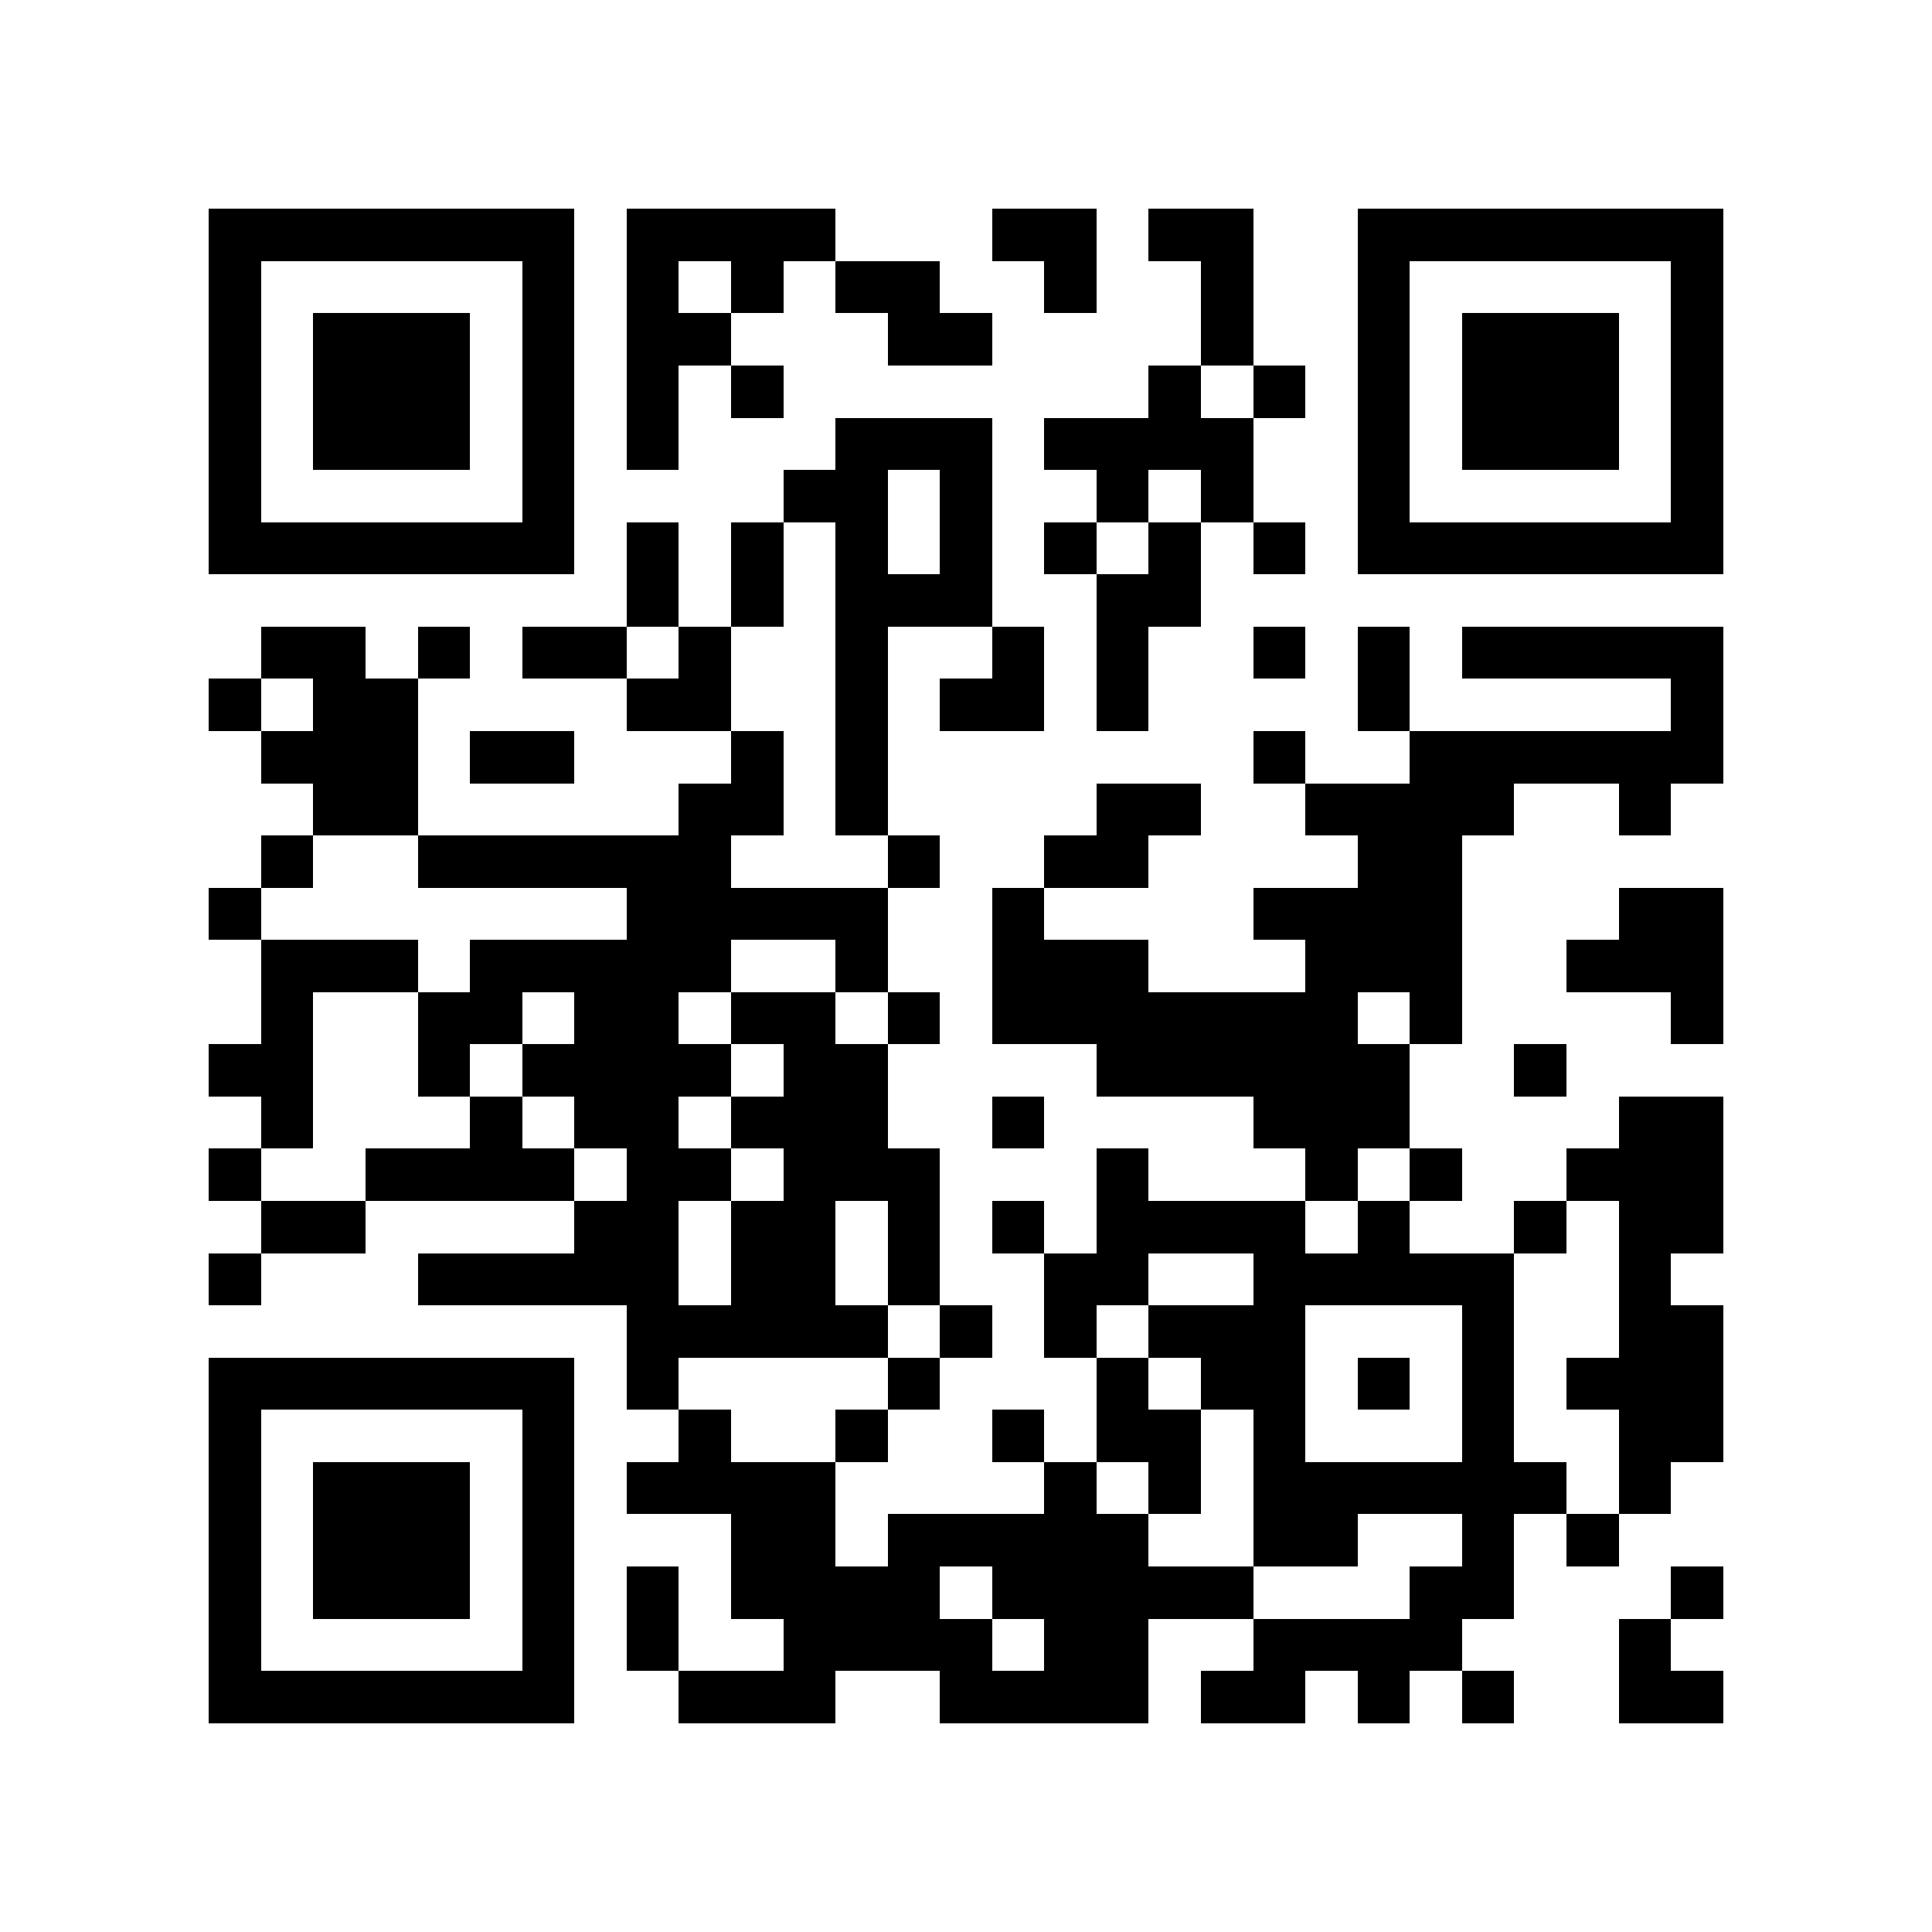 <!--

https://www.mdjahidulislamsujan.com/

-->

<svg viewBox="0 0 37 37" width="256" height="256" fill="#000000" shape-rendering="crispEdges" xmlns="http://www.w3.org/2000/svg" version="1.1"><path transform="matrix(1,0,0,1,4,4)" d="M27,28h2v1h-2v-1zM24,28h1v1h-1v-1zM22,28h1v1h-1v-1zM19,28h2v1h-2v-1zM14,28h4v1h-4v-1zM9,28h3v1h-3v-1zM0,28h7v1h-7v-1zM27,27h1v1h-1v-1zM20,27h4v1h-4v-1zM16,27h2v1h-2v-1zM11,27h4v1h-4v-1zM8,27h1v1h-1v-1zM6,27h1v1h-1v-1zM0,27h1v1h-1v-1zM28,26h1v1h-1v-1zM23,26h2v1h-2v-1zM15,26h5v1h-5v-1zM10,26h4v1h-4v-1zM8,26h1v1h-1v-1zM6,26h1v1h-1v-1zM2,26h3v1h-3v-1zM0,26h1v1h-1v-1zM26,25h1v1h-1v-1zM24,25h1v1h-1v-1zM20,25h2v1h-2v-1zM13,25h5v1h-5v-1zM10,25h2v1h-2v-1zM6,25h1v1h-1v-1zM2,25h3v1h-3v-1zM0,25h1v1h-1v-1zM27,24h1v1h-1v-1zM20,24h6v1h-6v-1zM18,24h1v1h-1v-1zM16,24h1v1h-1v-1zM8,24h4v1h-4v-1zM6,24h1v1h-1v-1zM2,24h3v1h-3v-1zM0,24h1v1h-1v-1zM27,23h2v1h-2v-1zM24,23h1v1h-1v-1zM20,23h1v1h-1v-1zM17,23h2v1h-2v-1zM15,23h1v1h-1v-1zM12,23h1v1h-1v-1zM9,23h1v1h-1v-1zM6,23h1v1h-1v-1zM0,23h1v1h-1v-1zM26,22h3v1h-3v-1zM24,22h1v1h-1v-1zM22,22h1v1h-1v-1zM19,22h2v1h-2v-1zM17,22h1v1h-1v-1zM13,22h1v1h-1v-1zM8,22h1v1h-1v-1zM0,22h7v1h-7v-1zM27,21h2v1h-2v-1zM24,21h1v1h-1v-1zM18,21h3v1h-3v-1zM16,21h1v1h-1v-1zM14,21h1v1h-1v-1zM8,21h5v1h-5v-1zM27,20h1v1h-1v-1zM20,20h5v1h-5v-1zM16,20h2v1h-2v-1zM13,20h1v1h-1v-1zM10,20h2v1h-2v-1zM4,20h5v1h-5v-1zM0,20h1v1h-1v-1zM27,19h2v1h-2v-1zM25,19h1v1h-1v-1zM22,19h1v1h-1v-1zM17,19h4v1h-4v-1zM15,19h1v1h-1v-1zM13,19h1v1h-1v-1zM10,19h2v1h-2v-1zM7,19h2v1h-2v-1zM1,19h2v1h-2v-1zM26,18h3v1h-3v-1zM23,18h1v1h-1v-1zM21,18h1v1h-1v-1zM17,18h1v1h-1v-1zM11,18h3v1h-3v-1zM8,18h2v1h-2v-1zM3,18h4v1h-4v-1zM0,18h1v1h-1v-1zM27,17h2v1h-2v-1zM20,17h3v1h-3v-1zM15,17h1v1h-1v-1zM10,17h3v1h-3v-1zM7,17h2v1h-2v-1zM5,17h1v1h-1v-1zM1,17h1v1h-1v-1zM25,16h1v1h-1v-1zM17,16h6v1h-6v-1zM11,16h2v1h-2v-1zM6,16h4v1h-4v-1zM4,16h1v1h-1v-1zM0,16h2v1h-2v-1zM28,15h1v1h-1v-1zM23,15h1v1h-1v-1zM15,15h7v1h-7v-1zM13,15h1v1h-1v-1zM10,15h2v1h-2v-1zM7,15h2v1h-2v-1zM4,15h2v1h-2v-1zM1,15h1v1h-1v-1zM26,14h3v1h-3v-1zM21,14h3v1h-3v-1zM15,14h3v1h-3v-1zM12,14h1v1h-1v-1zM5,14h5v1h-5v-1zM1,14h3v1h-3v-1zM27,13h2v1h-2v-1zM20,13h4v1h-4v-1zM15,13h1v1h-1v-1zM8,13h5v1h-5v-1zM0,13h1v1h-1v-1zM22,12h2v1h-2v-1zM16,12h2v1h-2v-1zM13,12h1v1h-1v-1zM4,12h6v1h-6v-1zM1,12h1v1h-1v-1zM27,11h1v1h-1v-1zM21,11h4v1h-4v-1zM17,11h2v1h-2v-1zM12,11h1v1h-1v-1zM9,11h2v1h-2v-1zM2,11h2v1h-2v-1zM23,10h6v1h-6v-1zM20,10h1v1h-1v-1zM12,10h1v1h-1v-1zM10,10h1v1h-1v-1zM5,10h2v1h-2v-1zM1,10h3v1h-3v-1zM28,9h1v1h-1v-1zM22,9h1v1h-1v-1zM17,9h1v1h-1v-1zM14,9h2v1h-2v-1zM12,9h1v1h-1v-1zM8,9h2v1h-2v-1zM2,9h2v1h-2v-1zM0,9h1v1h-1v-1zM24,8h5v1h-5v-1zM22,8h1v1h-1v-1zM20,8h1v1h-1v-1zM17,8h1v1h-1v-1zM15,8h1v1h-1v-1zM12,8h1v1h-1v-1zM9,8h1v1h-1v-1zM6,8h2v1h-2v-1zM4,8h1v1h-1v-1zM1,8h2v1h-2v-1zM17,7h2v1h-2v-1zM12,7h3v1h-3v-1zM10,7h1v1h-1v-1zM8,7h1v1h-1v-1zM22,6h7v1h-7v-1zM20,6h1v1h-1v-1zM18,6h1v1h-1v-1zM16,6h1v1h-1v-1zM14,6h1v1h-1v-1zM12,6h1v1h-1v-1zM10,6h1v1h-1v-1zM8,6h1v1h-1v-1zM0,6h7v1h-7v-1zM28,5h1v1h-1v-1zM22,5h1v1h-1v-1zM19,5h1v1h-1v-1zM17,5h1v1h-1v-1zM14,5h1v1h-1v-1zM11,5h2v1h-2v-1zM6,5h1v1h-1v-1zM0,5h1v1h-1v-1zM28,4h1v1h-1v-1zM24,4h3v1h-3v-1zM22,4h1v1h-1v-1zM16,4h4v1h-4v-1zM12,4h3v1h-3v-1zM8,4h1v1h-1v-1zM6,4h1v1h-1v-1zM2,4h3v1h-3v-1zM0,4h1v1h-1v-1zM28,3h1v1h-1v-1zM24,3h3v1h-3v-1zM22,3h1v1h-1v-1zM20,3h1v1h-1v-1zM18,3h1v1h-1v-1zM10,3h1v1h-1v-1zM8,3h1v1h-1v-1zM6,3h1v1h-1v-1zM2,3h3v1h-3v-1zM0,3h1v1h-1v-1zM28,2h1v1h-1v-1zM24,2h3v1h-3v-1zM22,2h1v1h-1v-1zM19,2h1v1h-1v-1zM13,2h2v1h-2v-1zM8,2h2v1h-2v-1zM6,2h1v1h-1v-1zM2,2h3v1h-3v-1zM0,2h1v1h-1v-1zM28,1h1v1h-1v-1zM22,1h1v1h-1v-1zM19,1h1v1h-1v-1zM16,1h1v1h-1v-1zM12,1h2v1h-2v-1zM10,1h1v1h-1v-1zM8,1h1v1h-1v-1zM6,1h1v1h-1v-1zM0,1h1v1h-1v-1zM22,0h7v1h-7v-1zM18,0h2v1h-2v-1zM15,0h2v1h-2v-1zM8,0h4v1h-4v-1zM0,0h7v1h-7v-1z"/></svg>